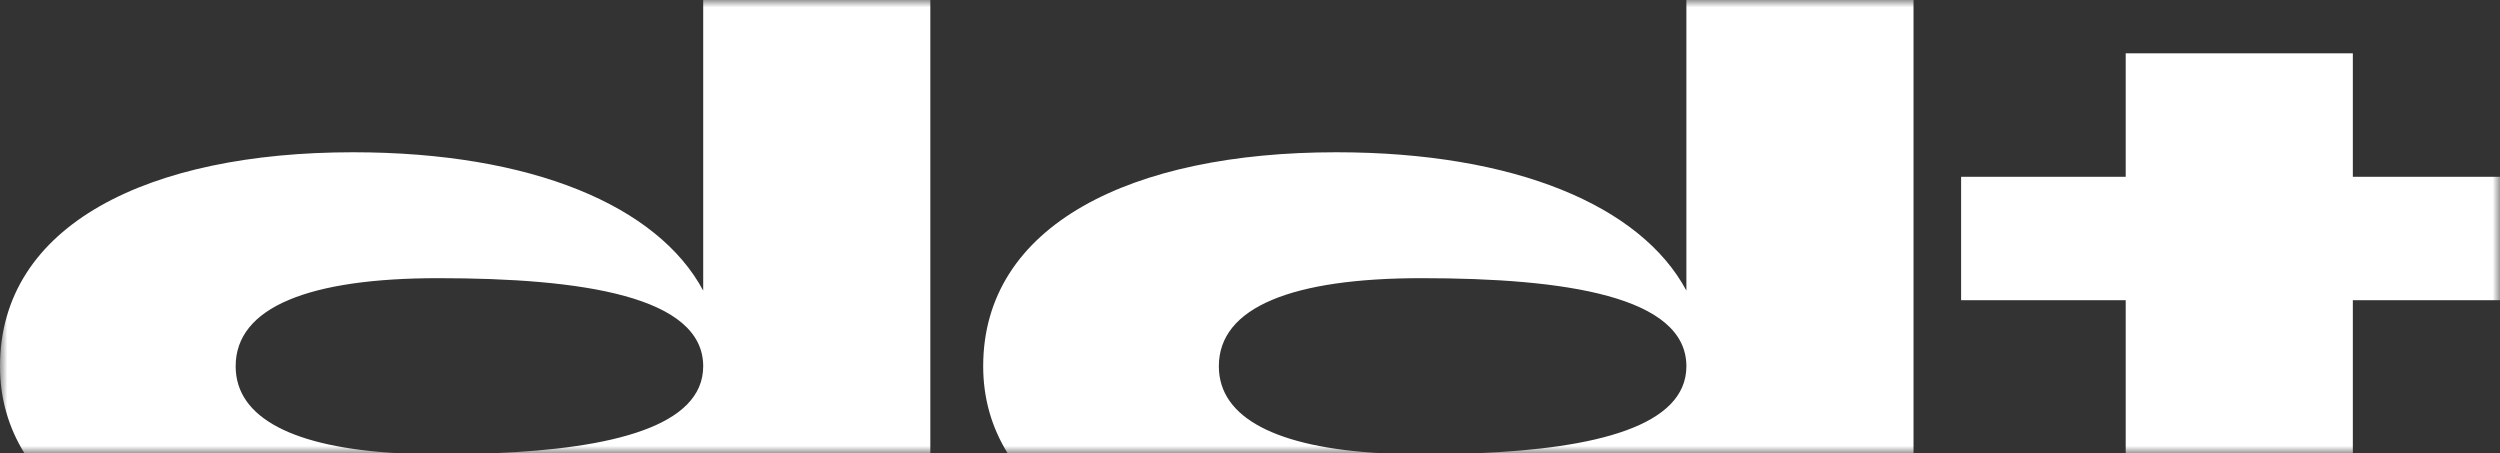 <svg width="171" height="31" viewBox="0 0 171 31" fill="none" xmlns="http://www.w3.org/2000/svg">
    <rect x="0" y="0" width="171" height="31" fill="#333333" stroke="none"/>
    <mask id="mask0_3315_8223" style="mask-type:luminance" maskUnits="userSpaceOnUse" x="0" y="0" width="171" height="31">
        <path d="M171 0H0V31H171V0Z" fill="white"/>
    </mask>
    <g mask="url(#mask0_3315_8223)">
        <path d="M48.095 19.87C44.989 14.074 36.376 10.415 24.144 10.415C10.161 10.415 0 15.368 0 25.052C0 27.265 0.588 29.254 1.672 31H27.212C20.12 30.604 16.119 28.611 16.119 25.052C16.119 20.997 21.167 19.027 29.973 19.027C39.813 19.027 48.099 20.266 48.099 25.052C48.099 29.15 41.87 30.669 33.8 31H63.635V0H48.099V19.87H48.095Z" fill="white"/>
        <path d="M115.345 19.87C112.239 14.074 103.627 10.415 91.394 10.415C77.411 10.415 67.25 15.368 67.25 25.052C67.25 27.265 67.838 29.254 68.922 31H94.462C87.37 30.604 83.369 28.611 83.369 25.052C83.369 20.997 88.417 19.027 97.223 19.027C107.063 19.027 115.349 20.266 115.349 25.052C115.349 29.15 109.12 30.669 101.049 31H130.885V0H115.349V19.87H115.345Z" fill="white"/>
        <path d="M160.934 12.093V3.647H145.398V12.093H134.14V20.534H145.398V31H160.934V20.534H172.197V12.093H160.934Z" fill="white"/>
    </g>
</svg>